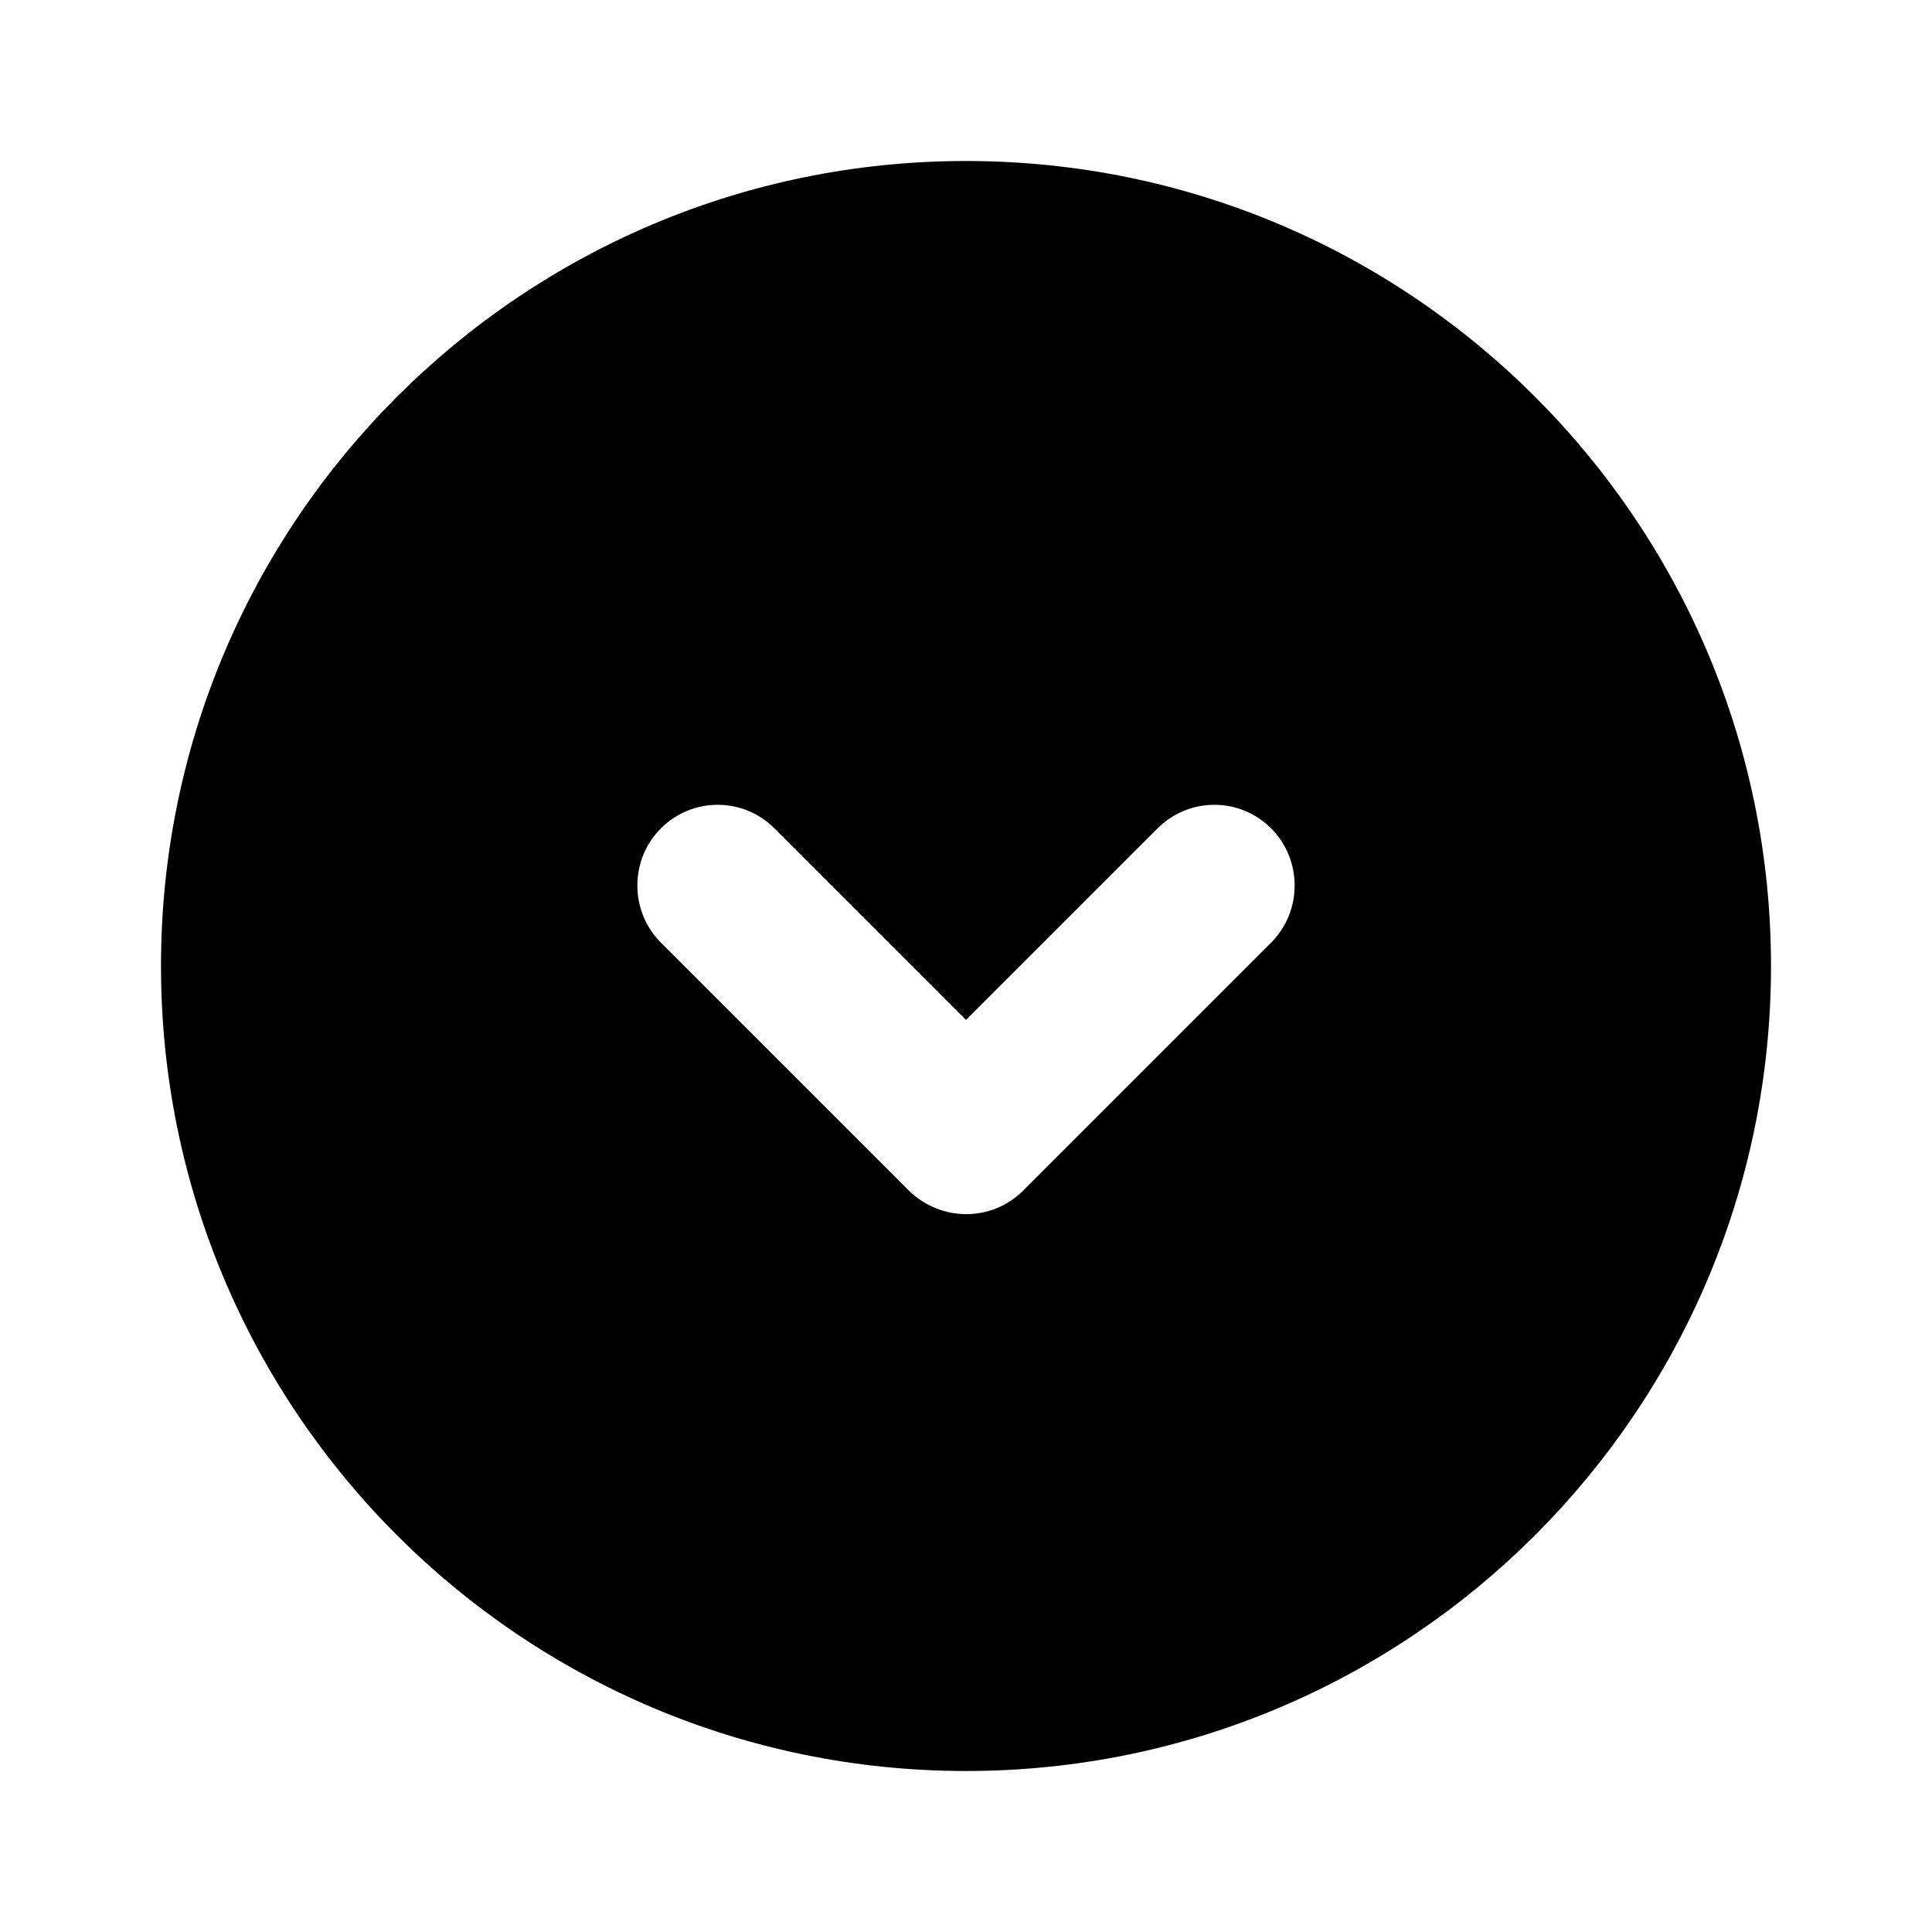 <svg xmlns="http://www.w3.org/2000/svg" enable-background="new 0 0 24 24" height="24" viewBox="0 0 24 24" width="24"><rect fill="none" height="24" width="24"/><path d="M12,2C6.48,2,2,6.48,2,12c0,5.52,4.48,10,10,10s10-4.48,10-10C22,6.48,17.52,2,12,2z M15.79,11.71l-3.08,3.08 c-0.39,0.39-1.02,0.39-1.42,0l-3.08-3.08c-0.39-0.39-0.39-1.03,0-1.42c0.39-0.39,1.02-0.39,1.41,0L12,12.67l2.38-2.38 c0.39-0.39,1.02-0.39,1.41,0C16.18,10.68,16.18,11.32,15.79,11.71z"/></svg>